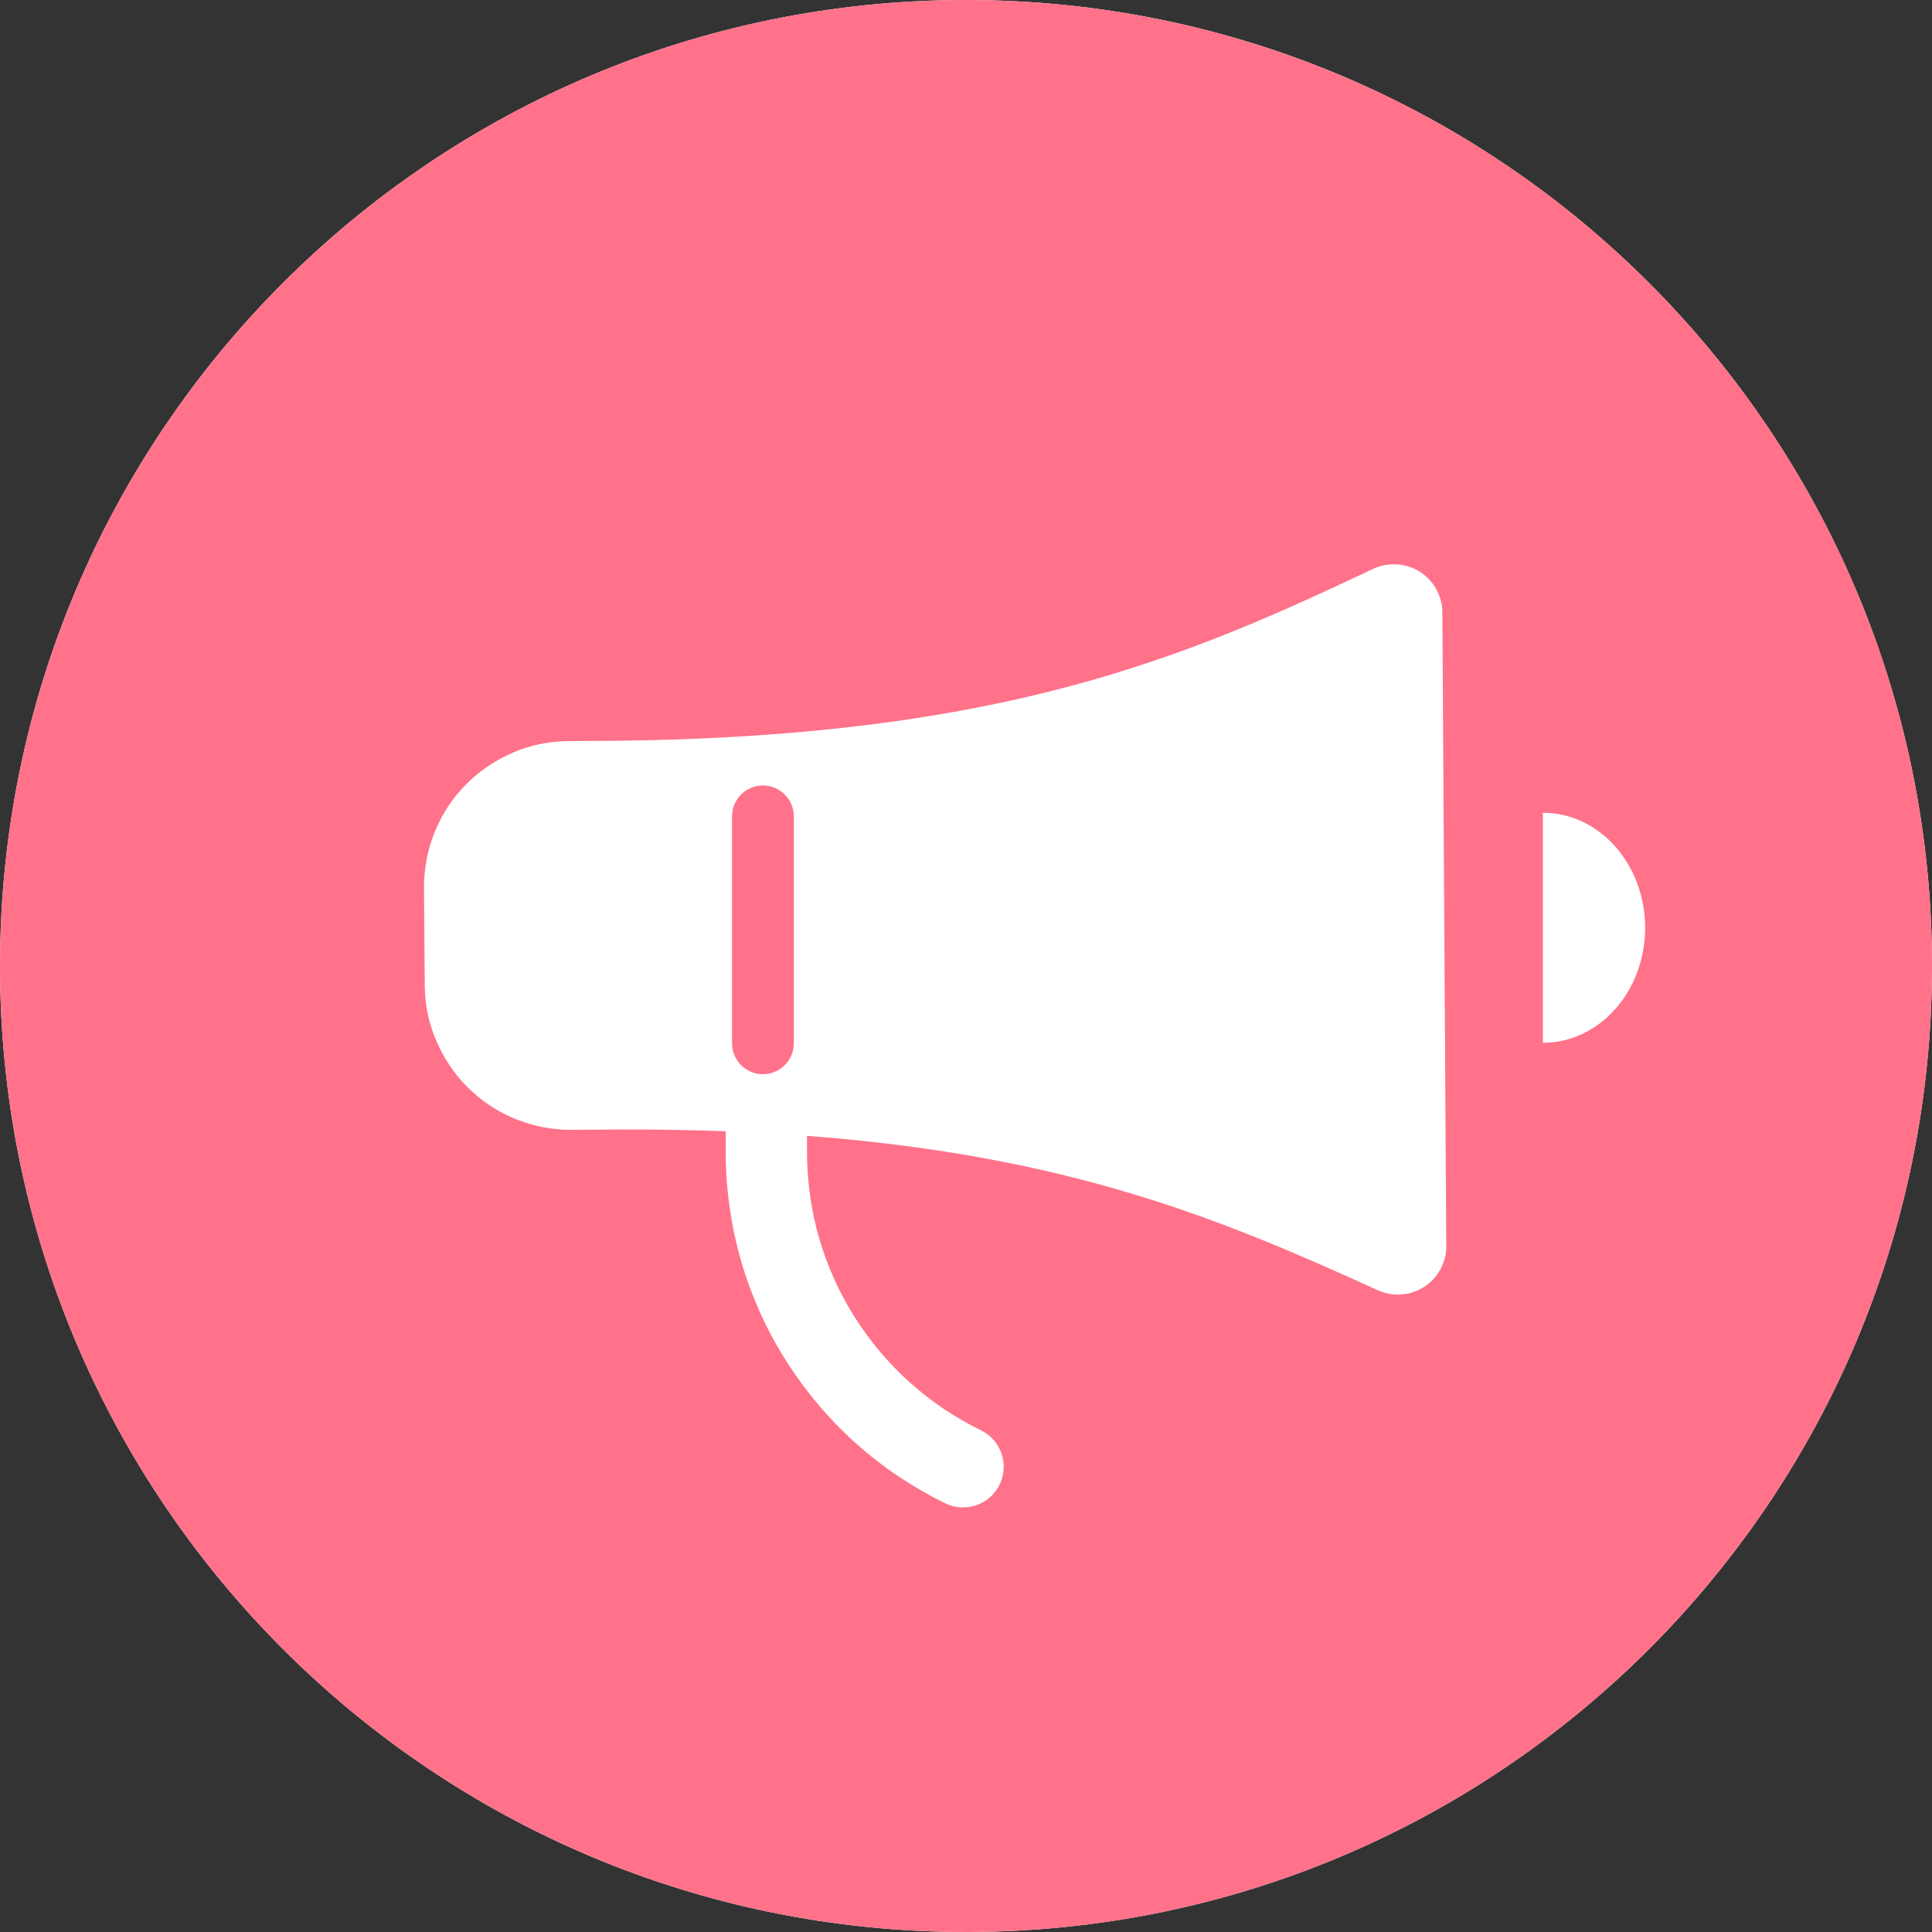 <svg width="48" height="48" viewBox="0 0 48 48" fill="none" xmlns="http://www.w3.org/2000/svg">
<rect x="0" y="0" width="48" height="48" fill="#333333" stroke="none"/>
<path d="M0 24C0 10.745 10.745 0 24 0C37.255 0 48 10.745 48 24C48 37.255 37.255 48 24 48C10.745 48 0 37.255 0 24Z" fill="white"/>
<path d="M18.954 19.515C19.378 19.515 19.722 19.859 19.722 20.282V25.921C19.722 26.345 19.378 26.688 18.954 26.688C18.531 26.688 18.187 26.345 18.187 25.921V20.282C18.187 19.859 18.531 19.515 18.954 19.515Z" fill="#FF728A"/>
<path fill-rule="evenodd" clip-rule="evenodd" d="M0 24C0 10.745 10.745 0 24 0C37.255 0 48 10.745 48 24C48 37.255 37.255 48 24 48C10.745 48 0 37.255 0 24ZM35.835 15.211C35.834 15.161 35.831 15.11 35.826 15.061C35.818 15.011 35.81 14.961 35.795 14.912C35.784 14.864 35.766 14.814 35.746 14.77C35.726 14.726 35.705 14.677 35.681 14.635C35.657 14.592 35.63 14.549 35.599 14.507C35.568 14.465 35.536 14.426 35.503 14.39C35.467 14.353 35.43 14.319 35.392 14.287C35.354 14.256 35.312 14.226 35.268 14.2C35.225 14.173 35.181 14.15 35.135 14.129C35.089 14.108 35.043 14.091 34.995 14.076C34.948 14.058 34.898 14.049 34.848 14.04C34.798 14.031 34.747 14.025 34.698 14.023C34.648 14.02 34.598 14.021 34.547 14.022C34.496 14.026 34.447 14.031 34.396 14.041C34.346 14.052 34.298 14.064 34.251 14.08C34.202 14.094 34.158 14.114 34.11 14.136C29.498 16.318 24.94 18.29 15.341 18.404L14.135 18.412C14.018 18.414 13.899 18.419 13.78 18.43C13.662 18.442 13.545 18.461 13.429 18.483C13.314 18.506 13.199 18.536 13.085 18.573C12.971 18.606 12.862 18.648 12.75 18.696C12.643 18.742 12.536 18.794 12.43 18.851C12.325 18.908 12.225 18.97 12.126 19.036C12.027 19.102 11.933 19.173 11.841 19.248C11.749 19.323 11.662 19.404 11.579 19.489C11.496 19.575 11.416 19.661 11.341 19.753C11.266 19.845 11.196 19.941 11.131 20.04C11.067 20.14 11.005 20.24 10.951 20.346C10.895 20.451 10.846 20.56 10.802 20.667C10.76 20.778 10.718 20.889 10.684 21.003C10.651 21.117 10.624 21.231 10.599 21.348C10.579 21.464 10.561 21.581 10.549 21.7C10.537 21.819 10.532 21.937 10.534 22.055L10.553 24.469C10.555 24.586 10.559 24.705 10.571 24.823C10.583 24.941 10.602 25.059 10.624 25.174C10.647 25.29 10.677 25.405 10.714 25.519C10.747 25.632 10.789 25.742 10.837 25.854C10.883 25.961 10.935 26.068 10.992 26.174C11.049 26.279 11.111 26.379 11.177 26.478C11.243 26.576 11.314 26.671 11.389 26.763C11.464 26.855 11.545 26.942 11.63 27.025C11.716 27.108 11.802 27.187 11.894 27.262C11.986 27.337 12.082 27.408 12.181 27.472C12.28 27.537 12.381 27.599 12.487 27.652C12.592 27.709 12.701 27.757 12.808 27.802C12.919 27.844 13.03 27.886 13.144 27.919C13.258 27.953 13.372 27.98 13.489 28.004C13.605 28.025 13.722 28.043 13.841 28.055C13.96 28.067 14.078 28.072 14.196 28.07L15.402 28.062C16.323 28.059 17.197 28.075 18.03 28.106L18.03 28.698L18.03 28.702C18.034 29.152 18.069 29.597 18.134 30.04C18.199 30.487 18.294 30.923 18.42 31.355C18.547 31.792 18.705 32.21 18.886 32.614C19.072 33.028 19.288 33.425 19.526 33.802C19.766 34.179 20.029 34.54 20.318 34.883L20.32 34.886L20.322 34.889C20.608 35.225 20.918 35.549 21.259 35.853C21.591 36.15 21.944 36.427 22.32 36.679C22.694 36.929 23.079 37.15 23.481 37.348C23.981 37.594 24.587 37.388 24.833 36.887C25.079 36.386 24.873 35.781 24.372 35.535C24.048 35.376 23.742 35.2 23.445 35.001C23.151 34.803 22.871 34.585 22.605 34.347L22.604 34.346L22.603 34.345C22.342 34.112 22.098 33.858 21.863 33.583C21.633 33.308 21.423 33.021 21.233 32.721C21.042 32.419 20.873 32.108 20.73 31.788C20.582 31.459 20.458 31.127 20.359 30.789C20.259 30.447 20.184 30.102 20.133 29.75C20.081 29.395 20.053 29.043 20.05 28.688L20.05 28.22C26.625 28.717 30.408 30.317 34.233 32.056C34.278 32.077 34.325 32.094 34.373 32.109C34.42 32.124 34.469 32.136 34.519 32.145C34.569 32.154 34.62 32.16 34.67 32.163C34.719 32.165 34.77 32.164 34.821 32.16C34.873 32.156 34.922 32.148 34.969 32.14C35.02 32.129 35.068 32.117 35.114 32.101C35.16 32.086 35.208 32.067 35.253 32.044C35.298 32.021 35.341 31.997 35.385 31.971C35.428 31.944 35.467 31.912 35.506 31.88C35.545 31.848 35.582 31.812 35.616 31.775C35.651 31.738 35.682 31.699 35.711 31.657C35.741 31.615 35.766 31.575 35.791 31.527C35.815 31.483 35.835 31.437 35.853 31.39C35.871 31.344 35.889 31.297 35.898 31.247C35.91 31.198 35.919 31.148 35.925 31.097C35.931 31.046 35.933 30.997 35.932 30.946L35.835 15.211ZM40.873 23.05C40.873 24.629 39.736 25.908 38.333 25.908V20.193C39.736 20.193 40.873 21.472 40.873 23.05Z" fill="#FF728A"/>
</svg>

